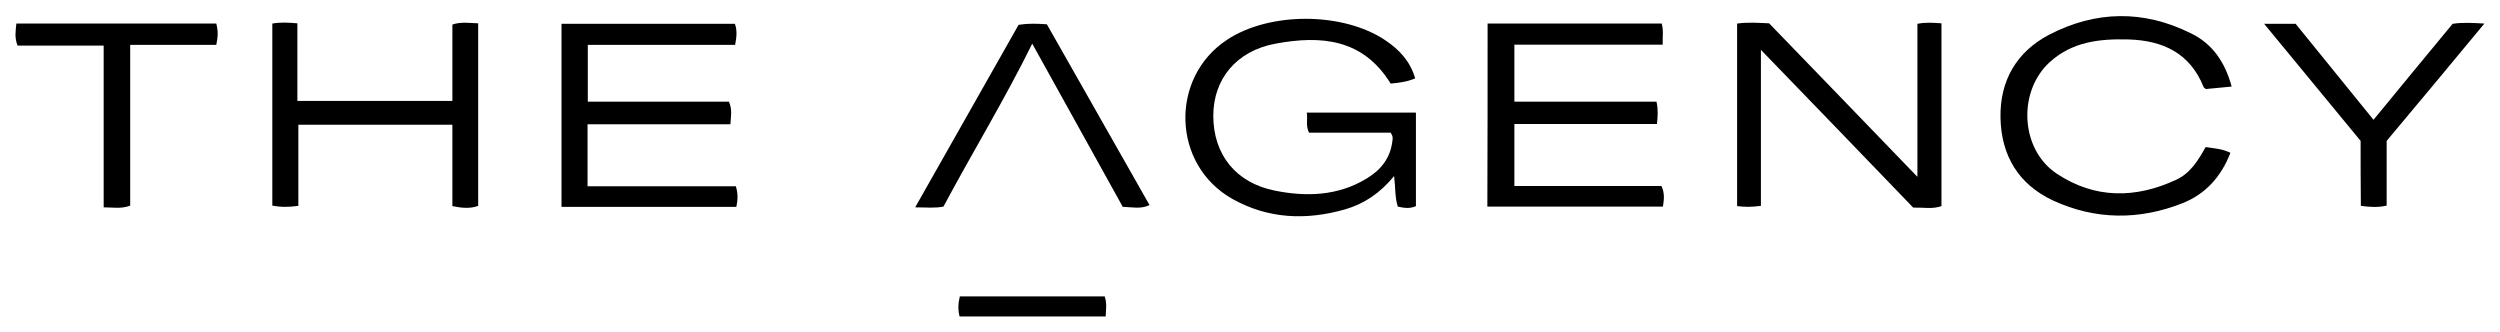 <?xml version="1.0" encoding="UTF-8"?>
<!-- Generator: Adobe Illustrator 28.0.0, SVG Export Plug-In . SVG Version: 6.00 Build 0)  -->
<svg xmlns="http://www.w3.org/2000/svg" xmlns:xlink="http://www.w3.org/1999/xlink" version="1.1" id="Layer_1" x="0px" y="0px" viewBox="0 0 1008 134" style="enable-background:new 0 0 1008 134;" xml:space="preserve">
<g>
	<path d="M560.7,53.5c-10.7,0-21.8,0-32.9,0c-1.4-2.8-0.5-5.3-0.9-8.1c14.7,0,29.1,0,44,0c0,12.4,0,25,0,37.7   c-2.3,1.1-4.7,0.8-7.3,0.2c-1.2-3.6-0.9-7.5-1.5-12.3c-5.7,6.9-12.1,11.2-19.7,13.4c-15.7,4.5-31.1,3.9-45.5-4.2   c-24.4-13.7-25.4-48.9-2.1-64.2c17.1-11.3,46.7-11.2,63.7,0.2c5.7,3.8,10.1,8.5,12.1,15.4c-3.3,1.4-6.5,1.8-9.9,2.1   c-11.1-18.1-28.1-19.5-46.4-16.1c-15.8,2.9-25.1,14.3-25.1,29.1c0,15.6,9.1,27.1,25,30.2c12.6,2.5,25.3,2.1,36.8-4.9   c5.7-3.4,9.6-8.2,10.4-15.1C561.6,55.9,561.7,54.9,560.7,53.5z"></path>
	<path d="M599.8,9.5c23.5,0,46.8,0,70.2,0c0.8,2.7,0.3,5.3,0.4,8.5c-20,0-39.7,0-59.8,0c0,7.8,0,15.1,0,23c19,0,38.1,0,57.3,0   c0.7,3.2,0.5,5.8,0.2,9c-19.1,0-38.1,0-57.5,0c0,8.5,0,16.4,0,25c19.8,0,39.7,0,59.3,0c1.4,3,1,5.5,0.6,8.3c-23.5,0-47,0-70.8,0   C599.8,58.6,599.8,34.2,599.8,9.5z"></path>
	<path d="M296.9,83.4c-23.4,0-46.8,0-70.5,0c0-24.6,0-49,0-73.8c23.3,0,46.5,0,69.9,0c1,2.6,0.7,5.4,0.1,8.5c-19.7,0-39.3,0-59.4,0   c0,7.8,0,15.1,0,22.9c19.1,0,38,0,56.9,0c1.4,3.1,0.8,5.8,0.6,9.1c-19.3,0-38.3,0-57.6,0c0,8.5,0,16.4,0,25c20,0,39.9,0,59.8,0   C297.6,78.1,297.5,80.5,296.9,83.4z"></path>
	<path d="M710,83c-3.8,0.5-6.5,0.5-9.6,0.1c0-24.6,0-48.9,0-73.6c4.3-0.6,8.4-0.3,12.9-0.1c19.8,20.4,39.6,41,59.8,61.9   c0-20.6,0-41.1,0-61.7c3.5-0.7,6.5-0.4,9.7-0.2c0,24.7,0,49.1,0,73.7c-3.6,1.3-7.3,0.5-11.4,0.6C751.3,62.8,731,41.8,710,20.1   C710,41.3,710,61.9,710,83z"></path>
	<path d="M182.4,40.7c0-10.5,0-20.6,0-30.8c3.5-1.2,6.8-0.6,10.4-0.5c0,24.5,0,48.9,0,73.6c-3.2,1.2-6.5,0.9-10.4,0.1   c0-10.9,0-21.7,0-32.8c-20.8,0-41.2,0-62.1,0c0,10.9,0,21.6,0,32.7c-3.7,0.5-6.9,0.6-10.5-0.1c0-24.5,0-48.9,0-73.4   c3.4-0.6,6.5-0.4,10.1-0.1c0,10.4,0,20.6,0,31.3C141,40.7,161.3,40.7,182.4,40.7z"></path>
	<path d="M899.8,34.9c-4,0.4-7.3,0.7-10.4,1c-0.4-0.4-0.8-0.5-0.9-0.8c-5.5-13.7-16.4-18.8-30.4-19.2c-11.6-0.3-22.6,0.9-31.7,9.2   c-13,11.9-11.8,35.3,3,45c15.3,10.1,31.6,10,48,2.4c5.7-2.6,8.9-7.8,11.9-13.2c3.4,0.5,6.7,0.7,10,2.3   c-3.7,9.7-10.2,16.8-19.5,20.4c-17.3,6.8-34.9,6.7-51.9-1.1c-14-6.5-21-18.1-21.3-33.4c-0.3-15,6.5-26.6,19.6-33.5   c18.7-9.7,38-10.1,57.1-0.6C891.9,17.5,897.1,24.9,899.8,34.9z"></path>
	<path d="M416.2,17.6c-11.1,22.5-24.1,43.8-35.8,65.7c-3.6,0.7-6.9,0.3-11.4,0.3c14.2-25.1,28-49.4,41.7-73.6   c3.9-0.6,7.4-0.5,11.4-0.2c13.7,24.1,27.5,48.4,41.4,72.9c-3.6,1.7-7,0.8-10.8,0.7C440.6,61.6,428.5,39.7,416.2,17.6z"></path>
	<path d="M87.2,9.5c0.8,2.9,0.7,5.4,0,8.6c-11.4,0-22.8,0-34.7,0c0,22,0,43.4,0,64.8c-3.6,1.4-6.9,0.7-10.7,0.7   c0-21.8,0-43.2,0-65.2c-11.9,0-23.3,0-34.7,0c-1.3-3.2-0.8-5.9-0.5-8.9C33.7,9.5,60.4,9.5,87.2,9.5z"></path>
	<path d="M951.8,56.8c-13.2-16-25.7-31.2-38.9-47.2c4.6,0,8.3,0,12.7,0C935.7,22,946.1,34.9,957,48.3c10.6-12.9,21.2-25.8,31.9-38.7   c3.9-0.6,7.7-0.4,12.8-0.1c-13.4,16.2-26.3,31.7-39.4,47.3c0,8.6,0,17.2,0,26.1c-3.5,0.8-6.7,0.6-10.4,0.1   C951.8,74.2,951.8,65.4,951.8,56.8z"></path>
	<path d="M445.4,119.5c1,2.8,0.5,5.3,0.4,8.1c-19.7,0-39.2,0-58.9,0c-0.7-2.7-0.6-5.2,0.1-8.1C406.5,119.5,425.8,119.5,445.4,119.5z   "></path>
</g>
</svg>
